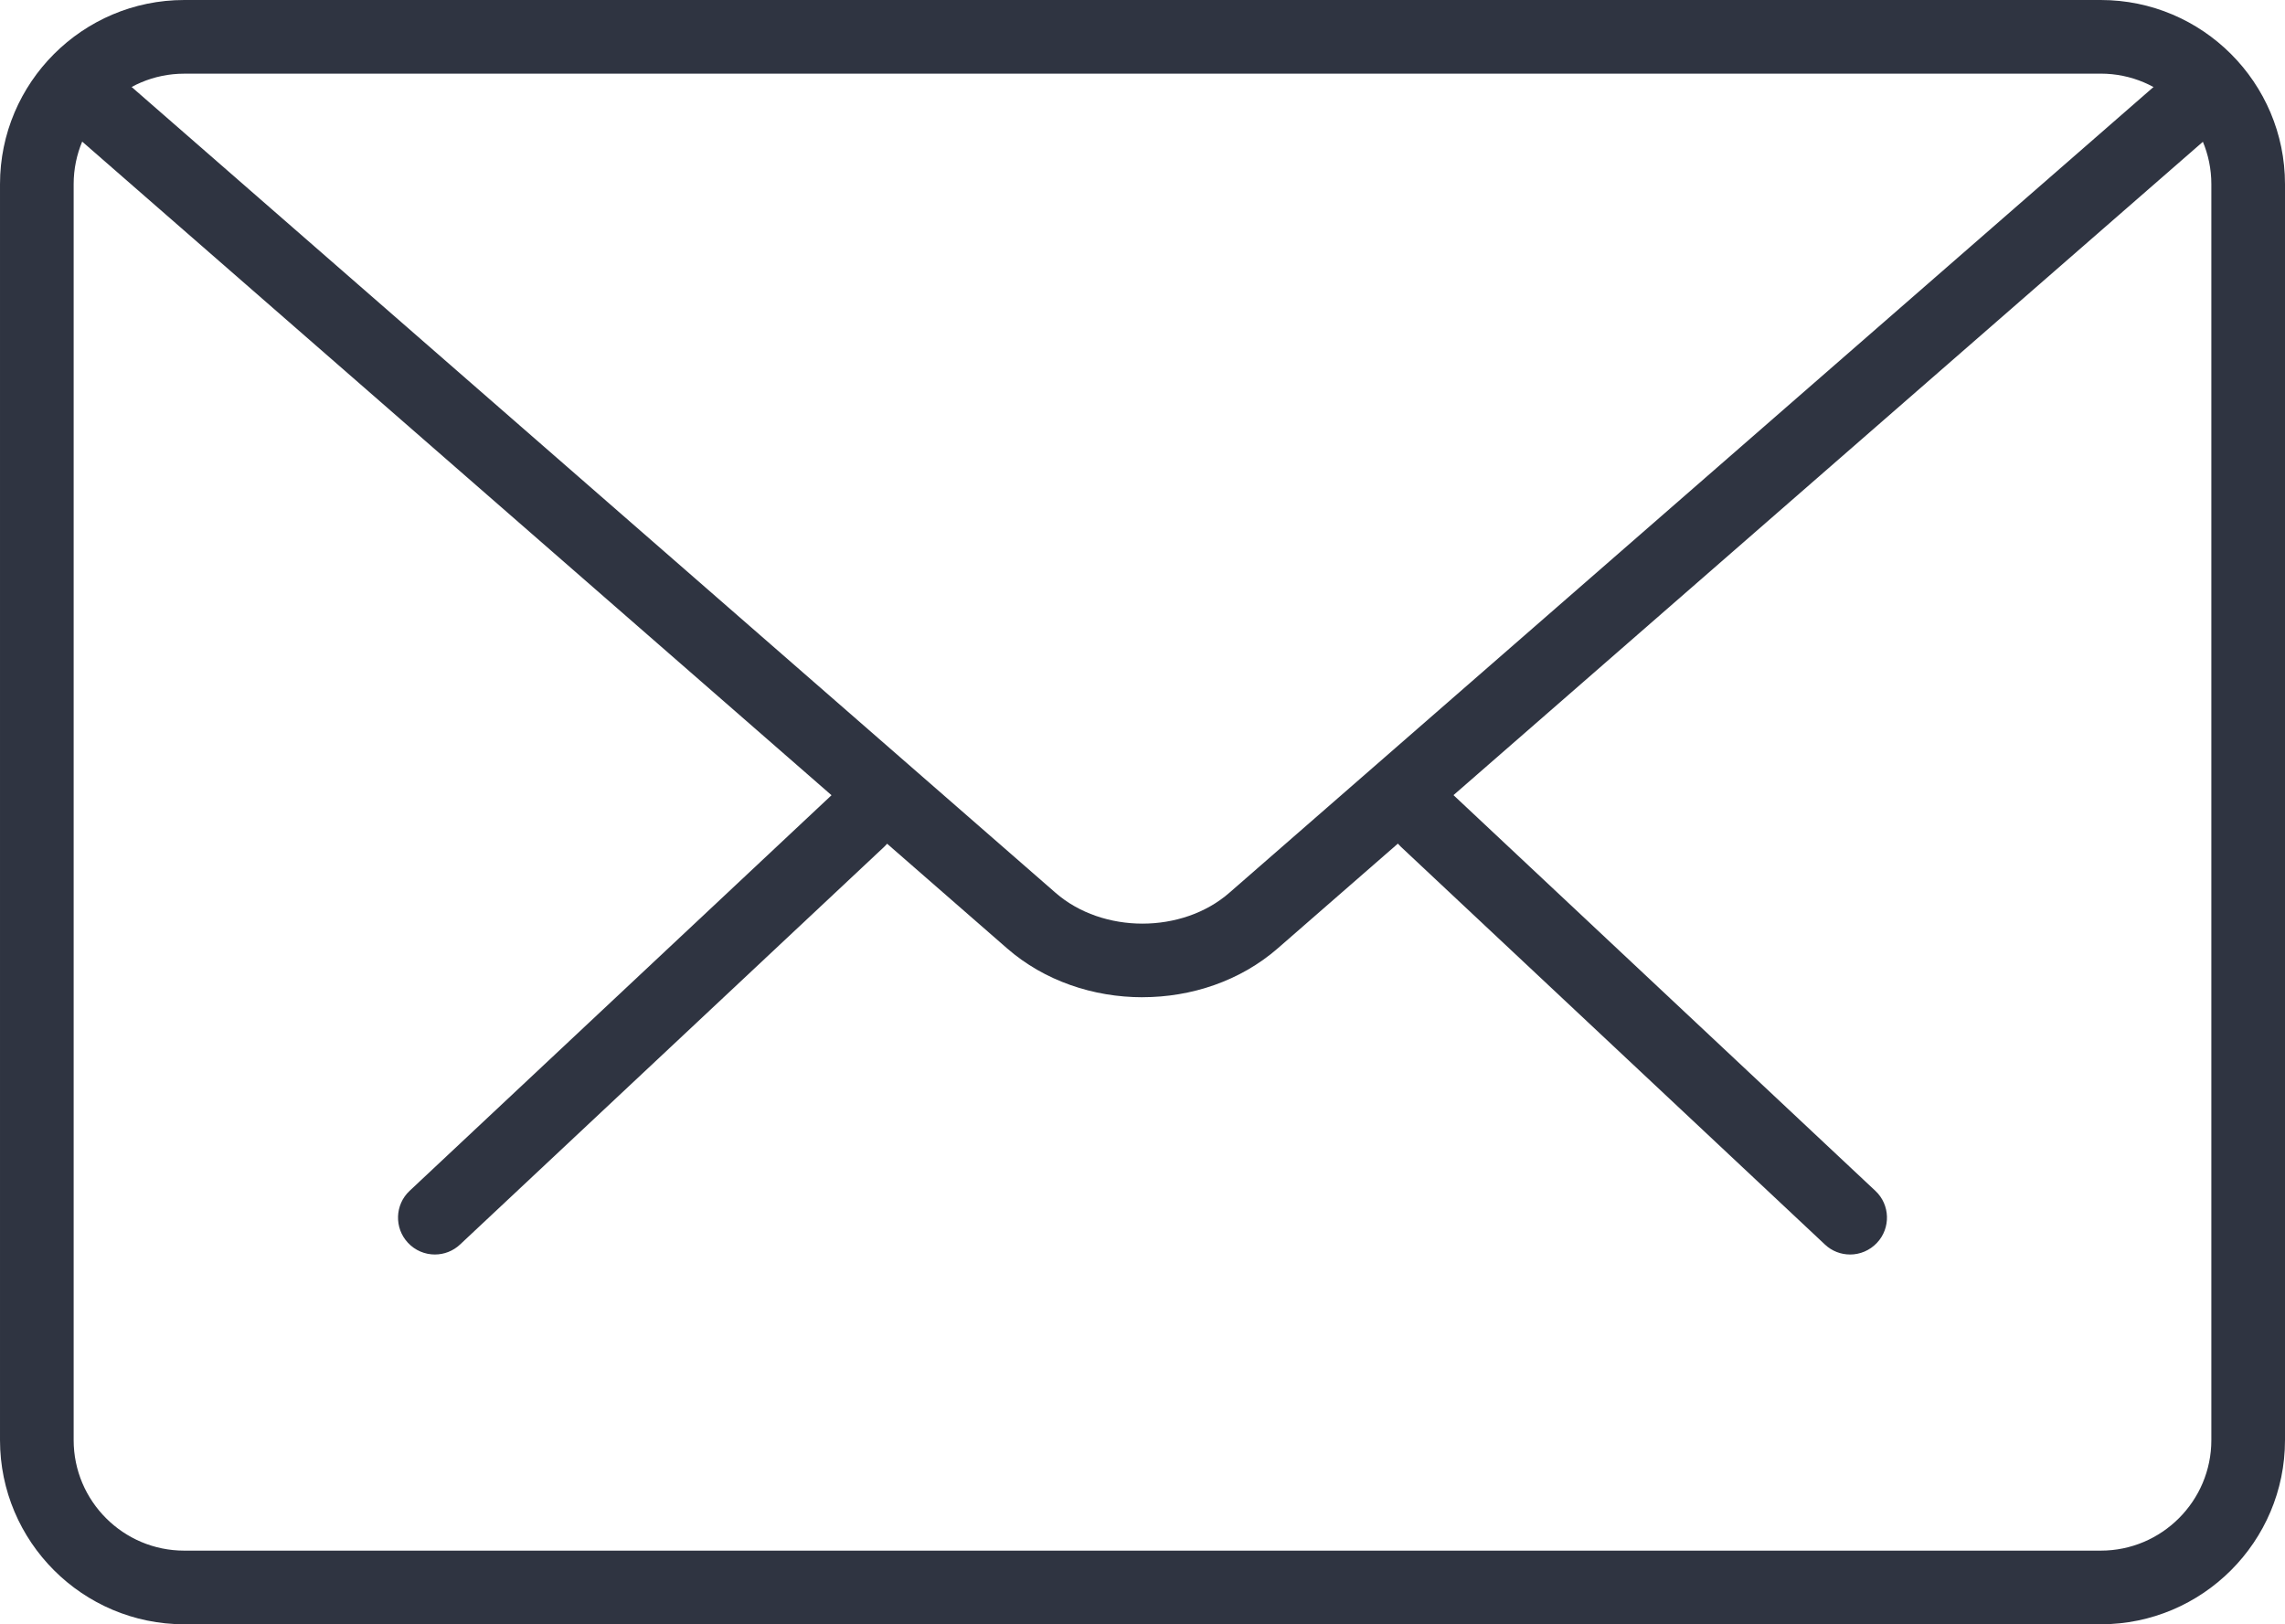<?xml version="1.0" encoding="UTF-8"?>
<!DOCTYPE svg PUBLIC "-//W3C//DTD SVG 1.1//EN" "http://www.w3.org/Graphics/SVG/1.1/DTD/svg11.dtd">
<!-- Creator: CorelDRAW 2019 (64-Bit) -->
<svg xmlns="http://www.w3.org/2000/svg" xml:space="preserve" width="309.033mm" height="219.699mm" version="1.1" style="shape-rendering:geometricPrecision; text-rendering:geometricPrecision; image-rendering:optimizeQuality; fill-rule:evenodd; clip-rule:evenodd"
viewBox="0 0 10531.5 7487.09"
 xmlns:xlink="http://www.w3.org/1999/xlink">
 <defs>
  <style type="text/css">
   <![CDATA[
    .fil0 {fill:#2F3441}
   ]]>
  </style>
 </defs>
 <g id="Слой_x0020_1">
  <g id="_2680854162896">
   <g id="_2412952445856">
    <g>
     <g>
      <path class="fil0" d="M8526.96 5782.59c-41.92,0 -83.6,-15.32 -116.1,-46.17l-1954.06 -1833.08c-68.29,-63.75 -71.75,-171.46 -7.55,-239.75 64.15,-68.85 171.29,-71.92 240.15,-7.54l1954.06 1833.08c68.29,63.75 71.75,171.46 7.37,239.75 -33.52,35.56 -78.5,53.77 -123.87,53.77l0 -0.06z"/>
      <path class="fil0" d="M2004.31 5782.59c-45.15,0 -90.35,-17.98 -123.87,-53.77 -64.15,-68.29 -60.69,-175.94 7.55,-239.75l1954.68 -1833.08c68.69,-63.75 176.17,-61.09 240.14,7.55 64.15,68.29 60.69,175.94 -7.54,239.75l-1954.68 1833.08c-32.73,30.86 -74.41,46.17 -116.1,46.17l-0.17 0.06z"/>
     </g>
     <path class="fil0" d="M9682.54 7487.09l-8833.58 0c-468.04,0 -848.96,-380.75 -848.96,-848.96l0 -5789.17c0,-468.21 380.97,-848.96 848.96,-848.96l8833.58 0c468.04,0 848.96,380.75 848.96,848.96l0 5789.17c0,468.21 -380.97,848.96 -848.96,848.96zm-8833.58 -7147.46c-280.81,0 -509.5,228.52 -509.5,509.33l0 5789.17c0,280.81 228.52,509.5 509.5,509.5l8833.58 0c280.81,0 509.5,-228.52 509.5,-509.5l0 -5789.17c0,-280.81 -228.52,-509.5 -509.5,-509.5l-8833.58 0 0 0.17z"/>
     <path class="fil0" d="M5265.72 4596.79c-225.85,0 -451.65,-74.98 -623.56,-224.83l-4360.39 -3803.87c-70.73,-61.54 -78.04,-168.79 -16.73,-239.74 62.11,-70.73 169.25,-77.03 239.75,-16.34l4360.38 3803.47c217.06,189.27 583.69,189.27 800.52,0l4355.05 -3797.51c70.33,-61.54 177.41,-54.79 239.75,16.33 61.54,70.9 54.34,178.04 -16.33,239.75l-4355.05 3797.34c-172.31,150.19 -397.71,225.23 -623.56,225.23l0.17 0.17z"/>
    </g>
    <g>
    </g>
    <g>
    </g>
    <g>
    </g>
    <g>
    </g>
    <g>
    </g>
    <g>
    </g>
    <g>
    </g>
    <g>
    </g>
    <g>
    </g>
    <g>
    </g>
    <g>
    </g>
    <g>
    </g>
    <g>
    </g>
    <g>
    </g>
    <g>
    </g>
   </g>
  </g>
 </g>
</svg>
